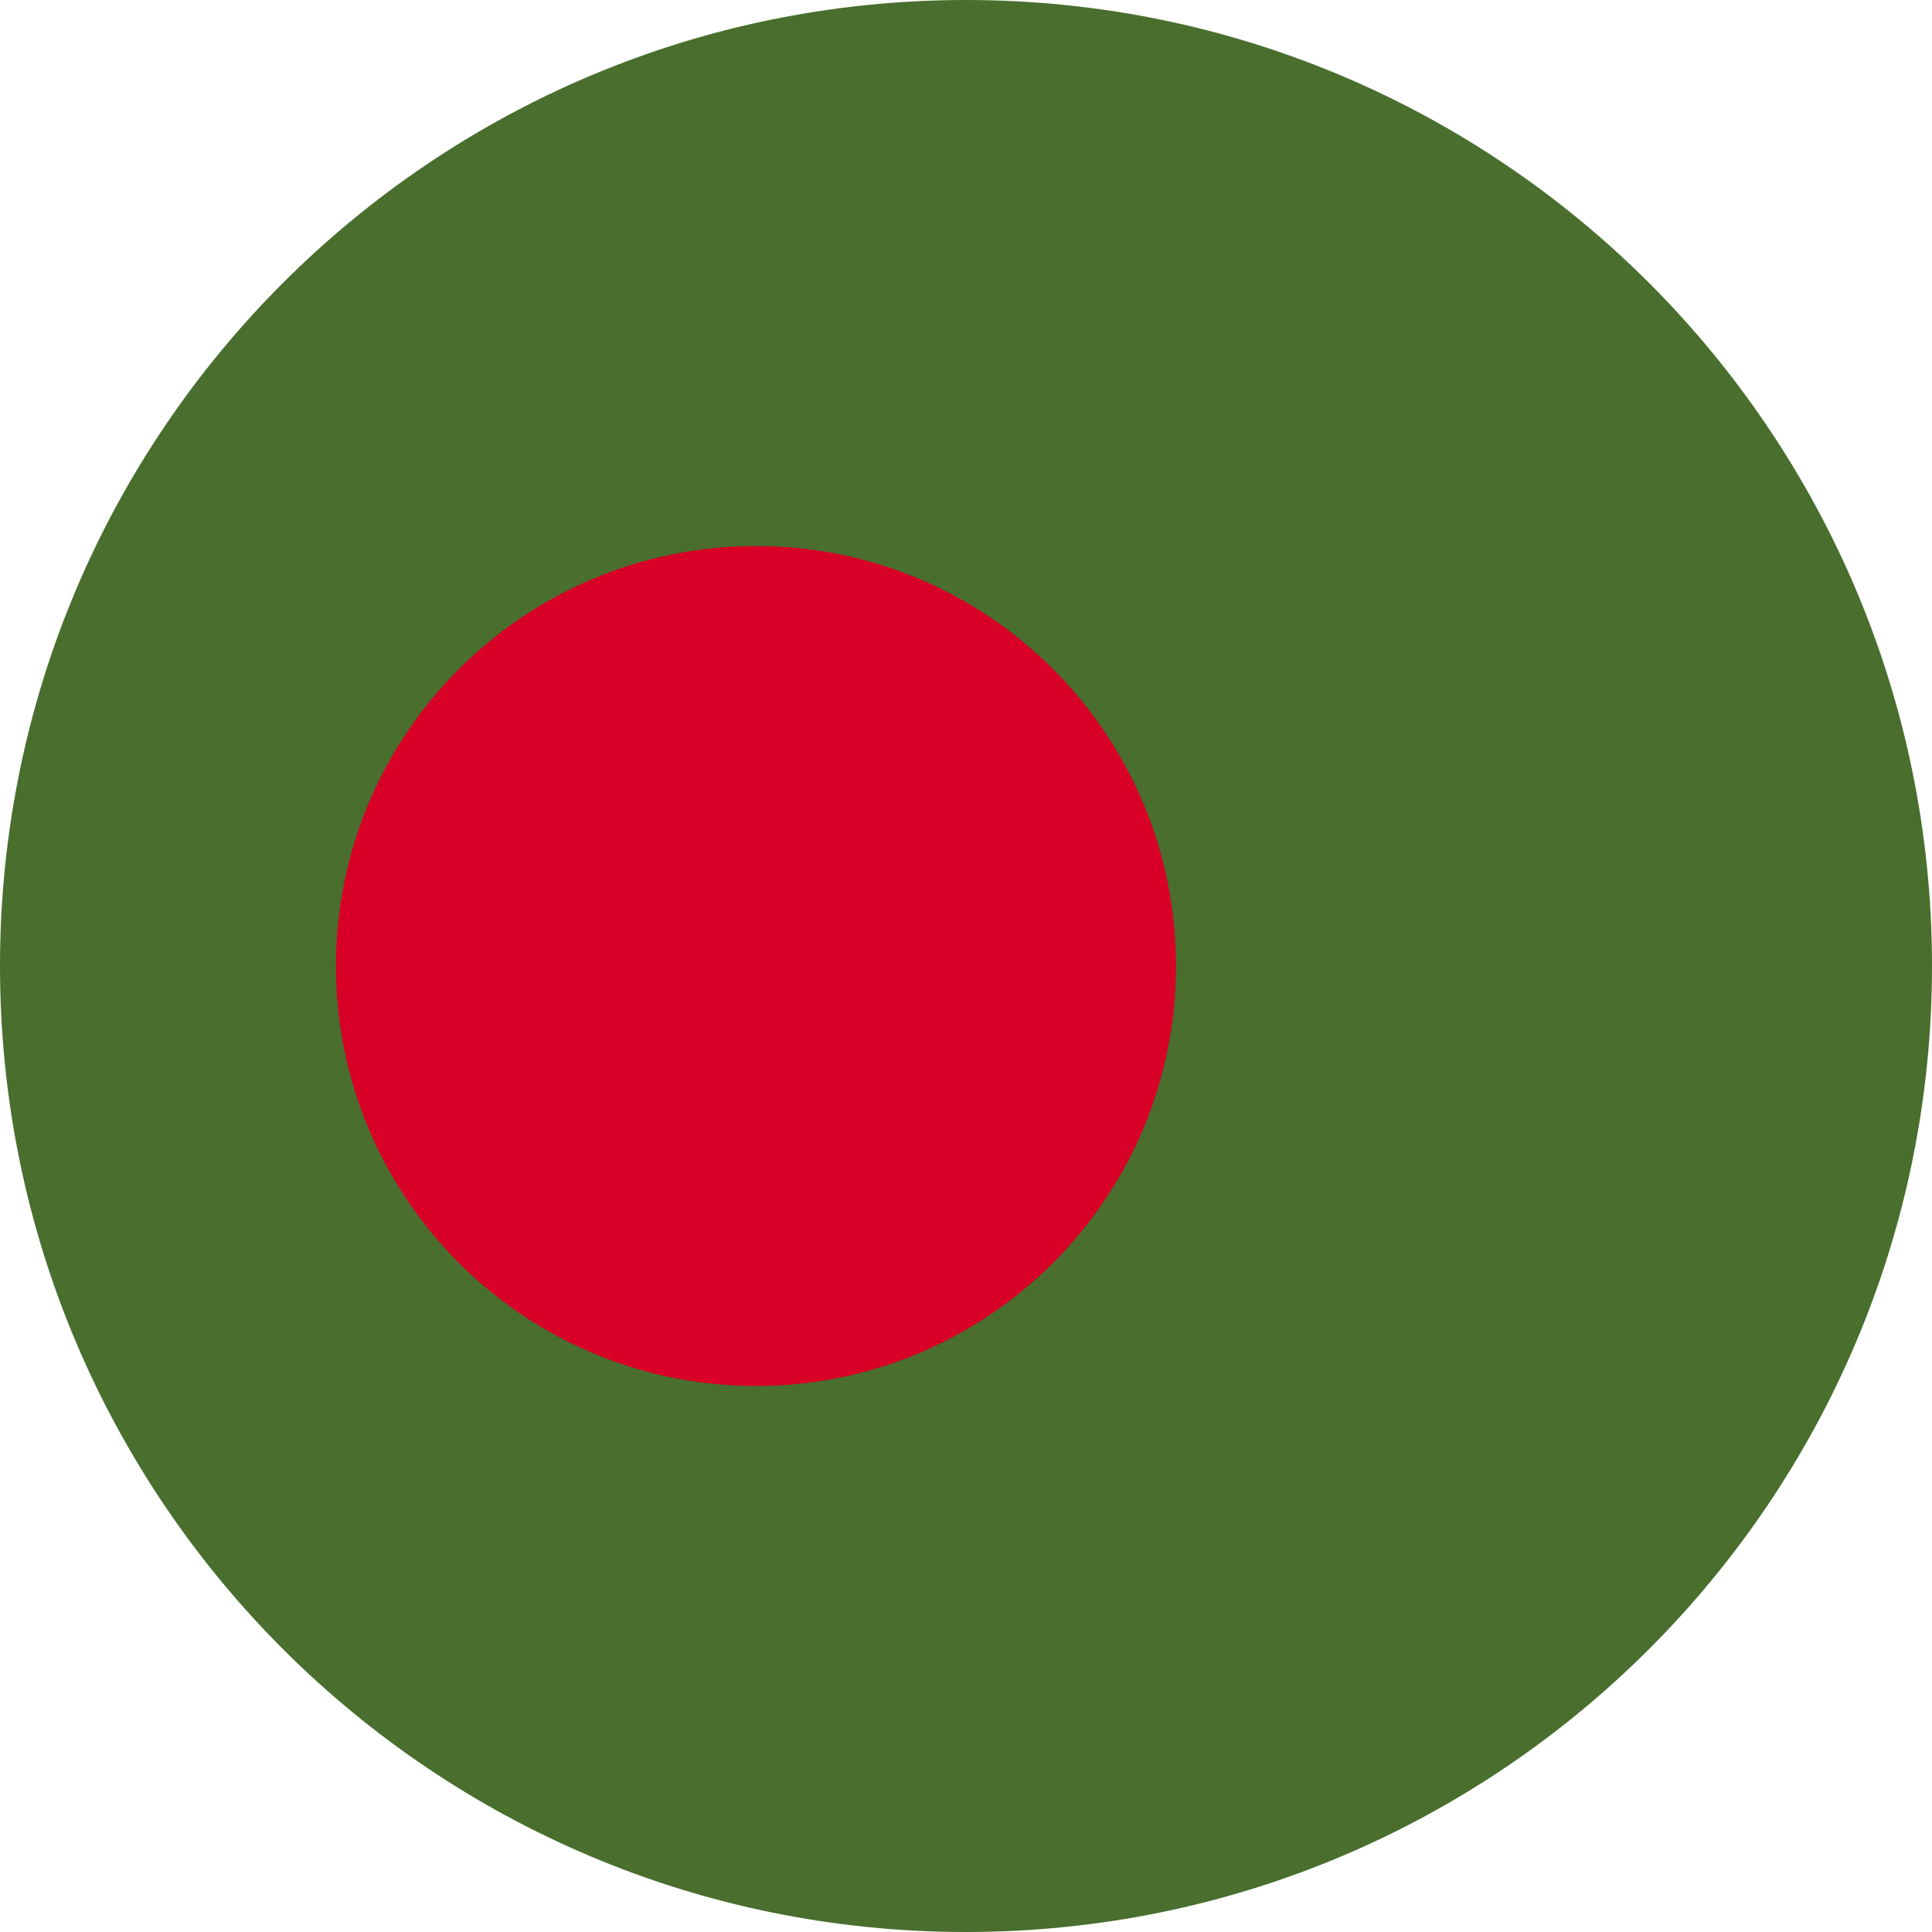 <svg width="26" height="26" viewBox="0 0 26 26" fill="none" xmlns="http://www.w3.org/2000/svg">
<g clip-path="url(#clip0_3209_1967)">
<path d="M13 26C20.18 26 26 20.18 26 13C26 5.82 20.18 0 13 0C5.82 0 0 5.82 0 13C0 20.18 5.82 26 13 26Z" fill="#496E2D"/>
<path d="M10.174 18.652C13.295 18.652 15.826 16.122 15.826 13C15.826 9.878 13.295 7.348 10.174 7.348C7.052 7.348 4.521 9.878 4.521 13C4.521 16.122 7.052 18.652 10.174 18.652Z" fill="#D80027"/>
</g>
<defs>
<clipPath id="clip0_3209_1967">
<rect width="26" height="26" fill="white"/>
</clipPath>
</defs>
</svg>
